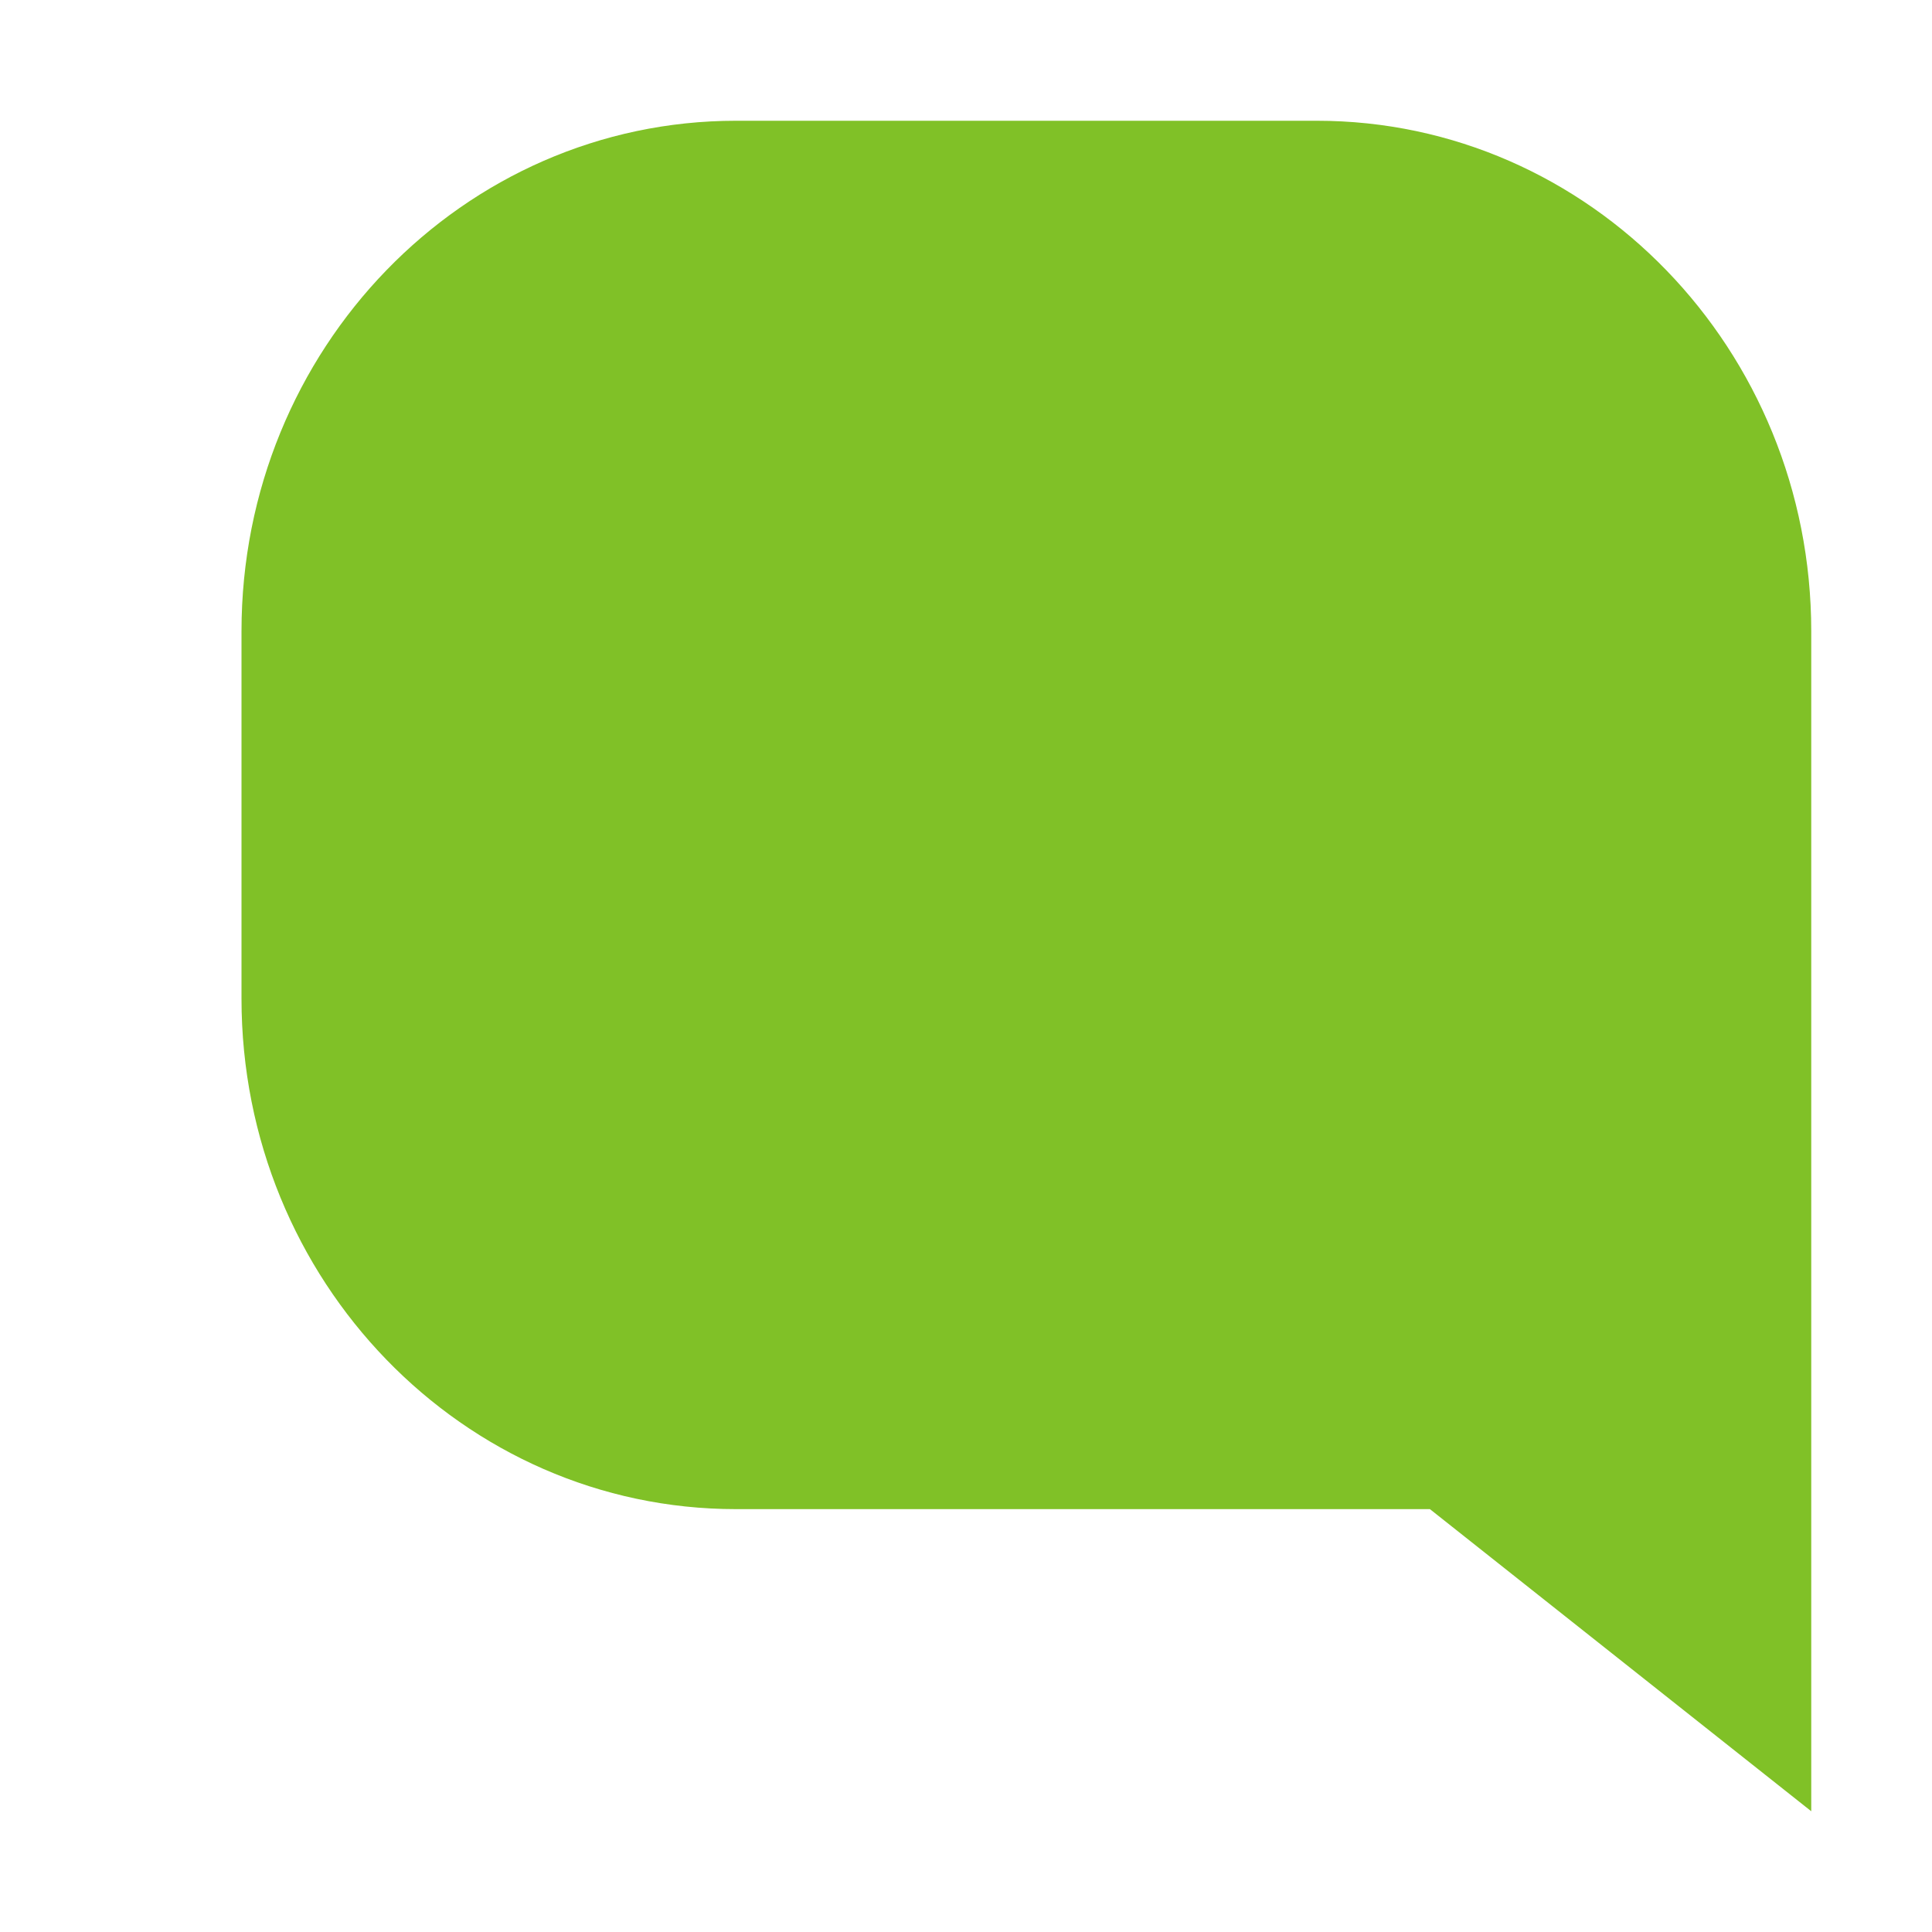 <?xml version="1.0" encoding="UTF-8"?> <svg xmlns="http://www.w3.org/2000/svg" xmlns:xlink="http://www.w3.org/1999/xlink" width="16px" height="16px" viewBox="0 0 16 16" version="1.1"><title>92235E0E-F8AF-4C1A-887C-6395A2A871ED</title><g id="_DEV-PREP" stroke="none" stroke-width="1" fill="none" fill-rule="evenodd"><g id="Dev-Notes---Assets-1" transform="translate(-888, -621)"><g id="Icon-/-16-/-Chat-green" transform="translate(888, 621)"><rect id="Rectangle" x="0" y="0" width="16" height="16"></rect><path d="M10.904,1 L6.096,1 C3.834,1 2,2.893 2,5.228 L2,8.27 C2,10.605 3.834,12.498 6.096,12.498 L11.842,12.498 L15,15 L15,5.228 C15,2.893 13.166,1 10.904,1" id="Fill-1" fill="#80C127"></path></g></g></g></svg> 